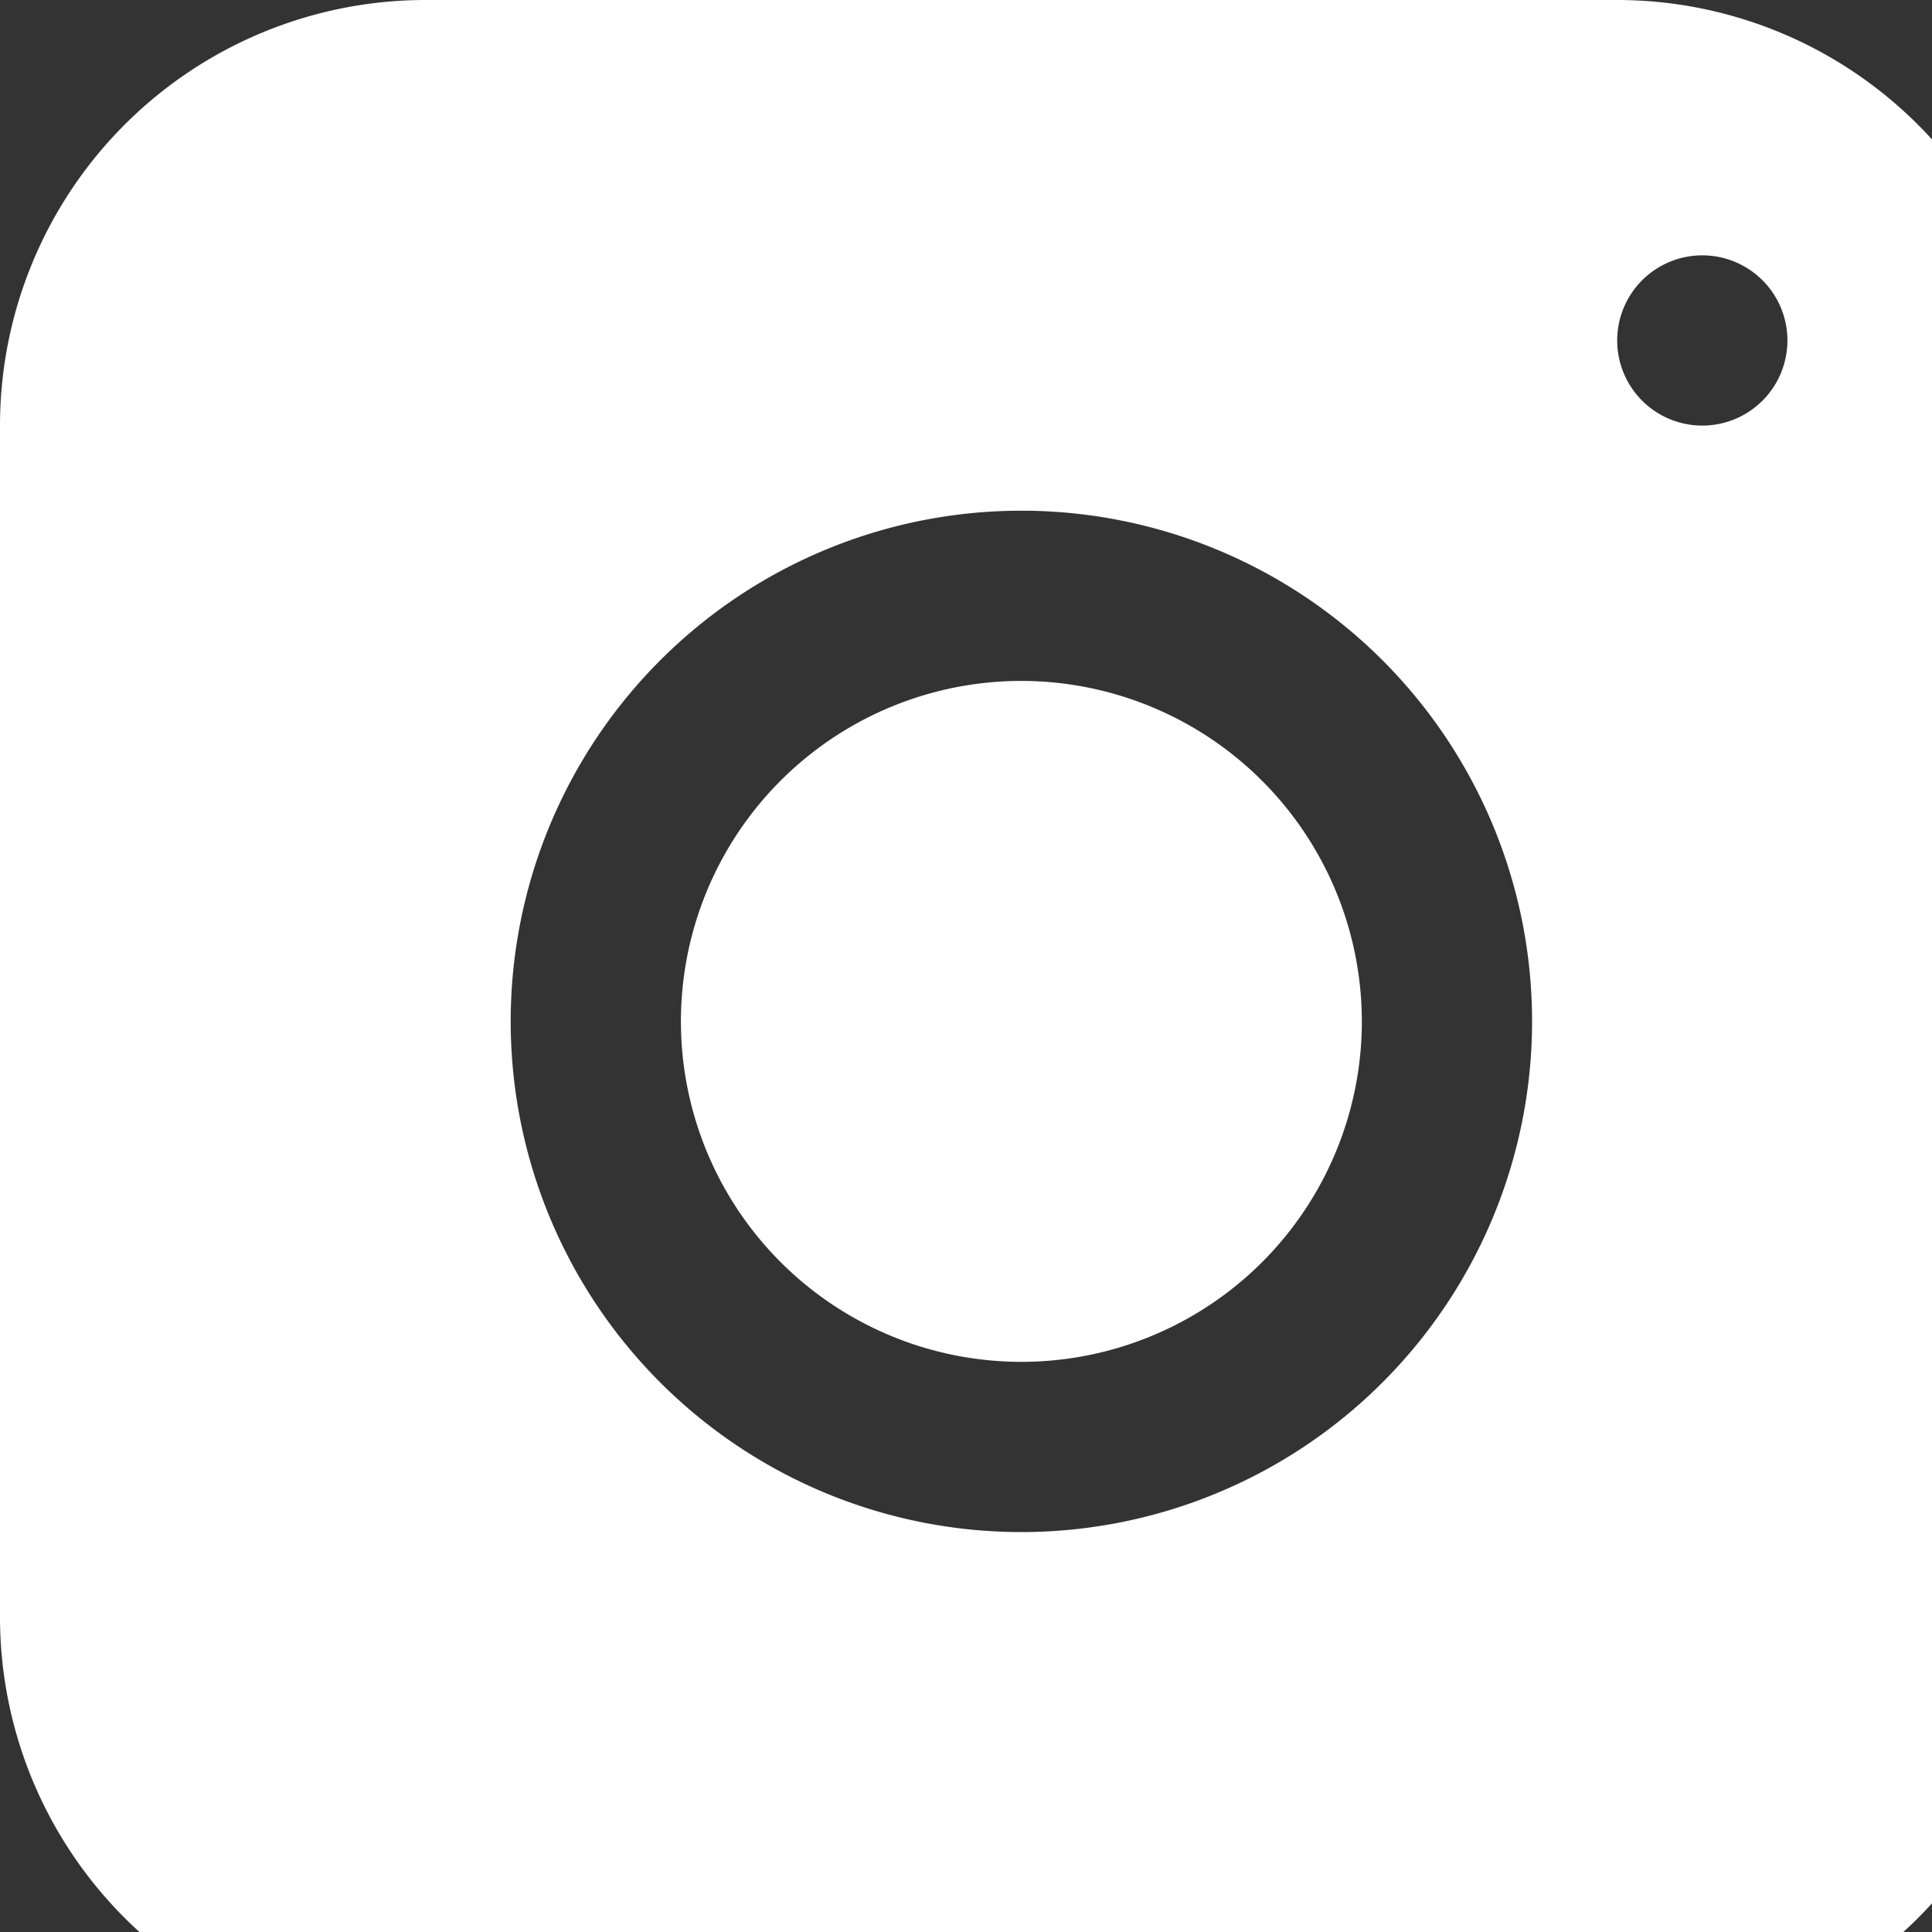 <svg id="Group_114" data-name="Group 114" xmlns="http://www.w3.org/2000/svg" xmlns:xlink="http://www.w3.org/1999/xlink" width="18" height="18" viewBox="0 0 18 18">
  <rect x="0" y="0" width="18" height="18" fill="#333333" stroke="none"/>
  <defs>
    <clipPath id="clip-path">
      <rect id="Rectangle_25" data-name="Rectangle 25" width="18" height="18" fill="#fff"/>
    </clipPath>
  </defs>
  <g id="Group_113" data-name="Group 113" clip-path="url(#clip-path)">
    <path id="Path_385" data-name="Path 385" d="M12.688,9.516A3.172,3.172,0,1,1,9.516,6.344a3.175,3.175,0,0,1,3.172,3.172m6.344-5.551v11.1a3.965,3.965,0,0,1-3.965,3.965H3.965A3.965,3.965,0,0,1,0,15.067V3.965A3.965,3.965,0,0,1,3.965,0h11.1a3.965,3.965,0,0,1,3.965,3.965M14.274,9.516a4.758,4.758,0,1,0-4.758,4.758,4.759,4.759,0,0,0,4.758-4.758m2.379-6.344a.793.793,0,1,0-.793.793.793.793,0,0,0,.793-.793" fill="#fff"/>
  </g>
</svg>
